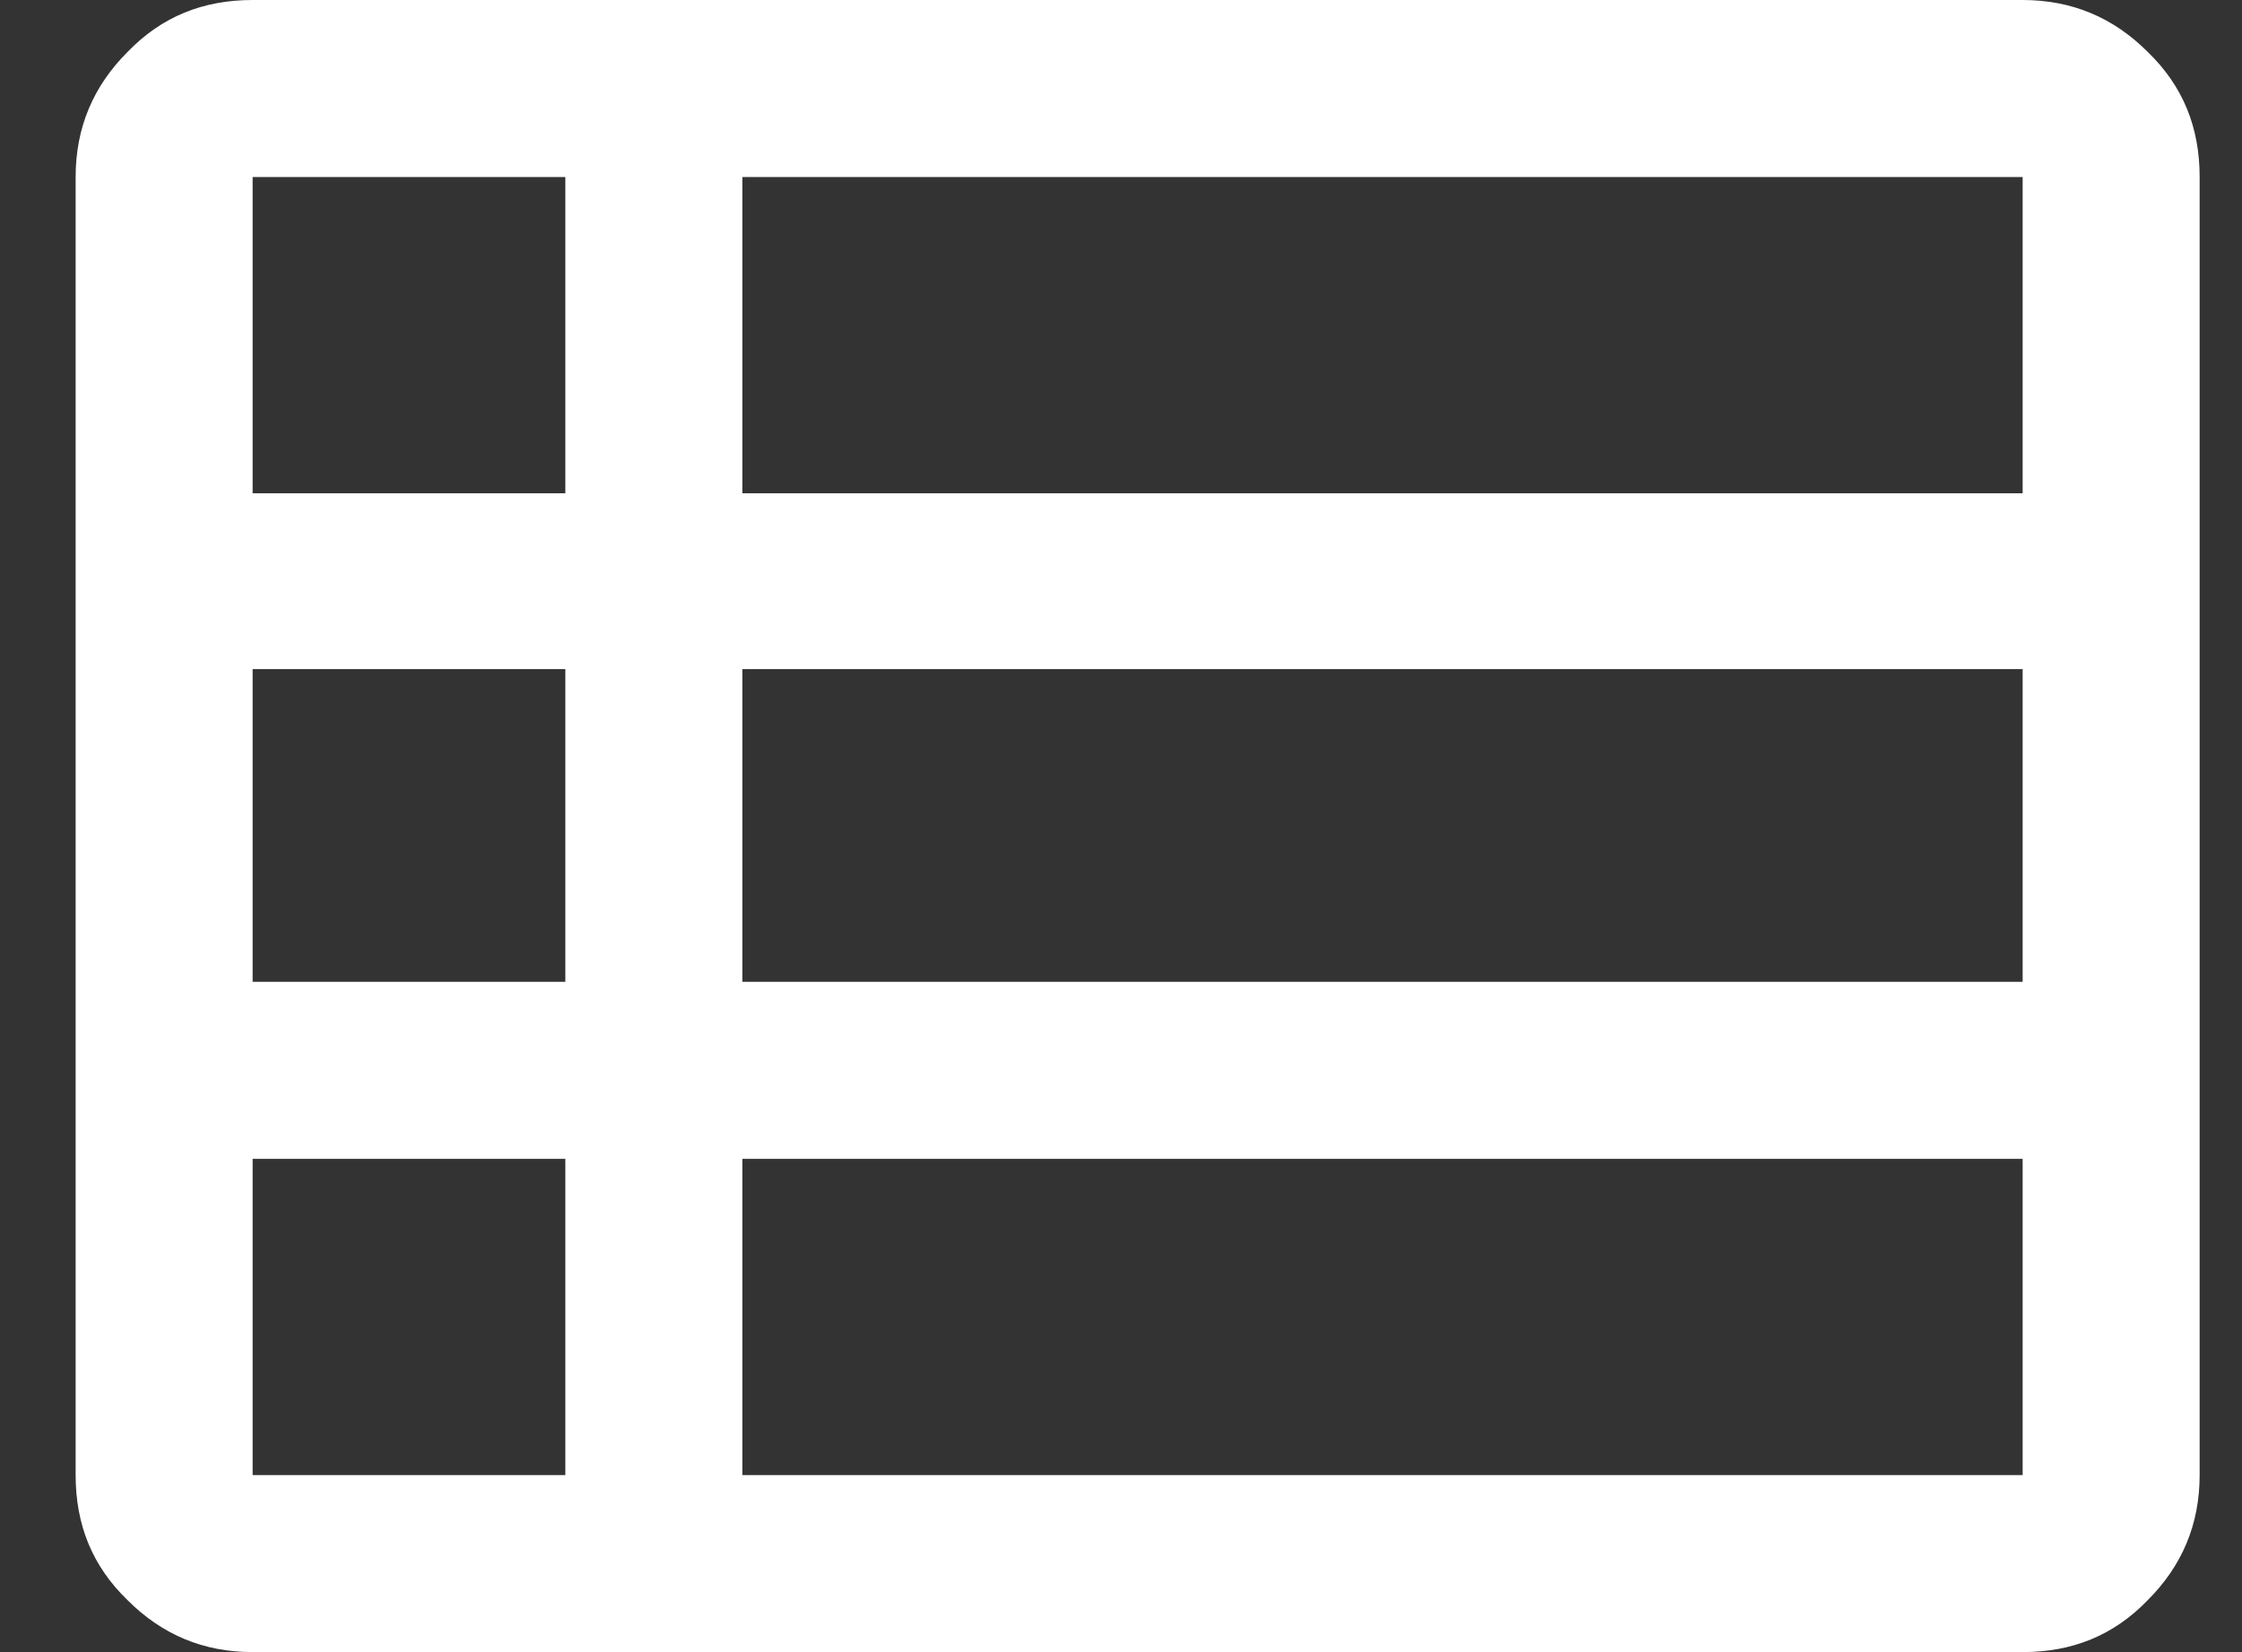 <svg width="19" height="14" viewBox="0 0 19 14" fill="none" xmlns="http://www.w3.org/2000/svg">
<rect x="0" y="0" width="19" height="14" fill="#333333" stroke="none"/>
<g clip-path="url(#clip0_347_66250)">
<path d="M0.641 12.5V1.5C0.641 1.08 0.791 0.73 1.081 0.44C1.371 0.14 1.721 0 2.141 0H17.141C17.561 0 17.911 0.15 18.201 0.44C18.501 0.73 18.641 1.08 18.641 1.5V12.5C18.641 12.92 18.491 13.27 18.201 13.56C17.911 13.86 17.561 14 17.141 14H2.141C1.721 14 1.371 13.85 1.081 13.56C0.781 13.27 0.641 12.92 0.641 12.5ZM2.141 4.18H4.791V1.5H2.141V4.17V4.18ZM6.291 4.18H17.141V1.5H6.291V4.17V4.18ZM6.291 8.32H17.141V5.67H6.291V8.32ZM6.291 12.5H17.141V9.82H6.291V12.5ZM2.141 12.5H4.791V9.82H2.141V12.5ZM2.141 8.32H4.791V5.67H2.141V8.32Z" fill="white"/>
</g>
<defs>
<clipPath id="clip0_347_66250">
<rect width="18" height="14" fill="white" transform="translate(0.641)"/>
</clipPath>
</defs>
</svg>
